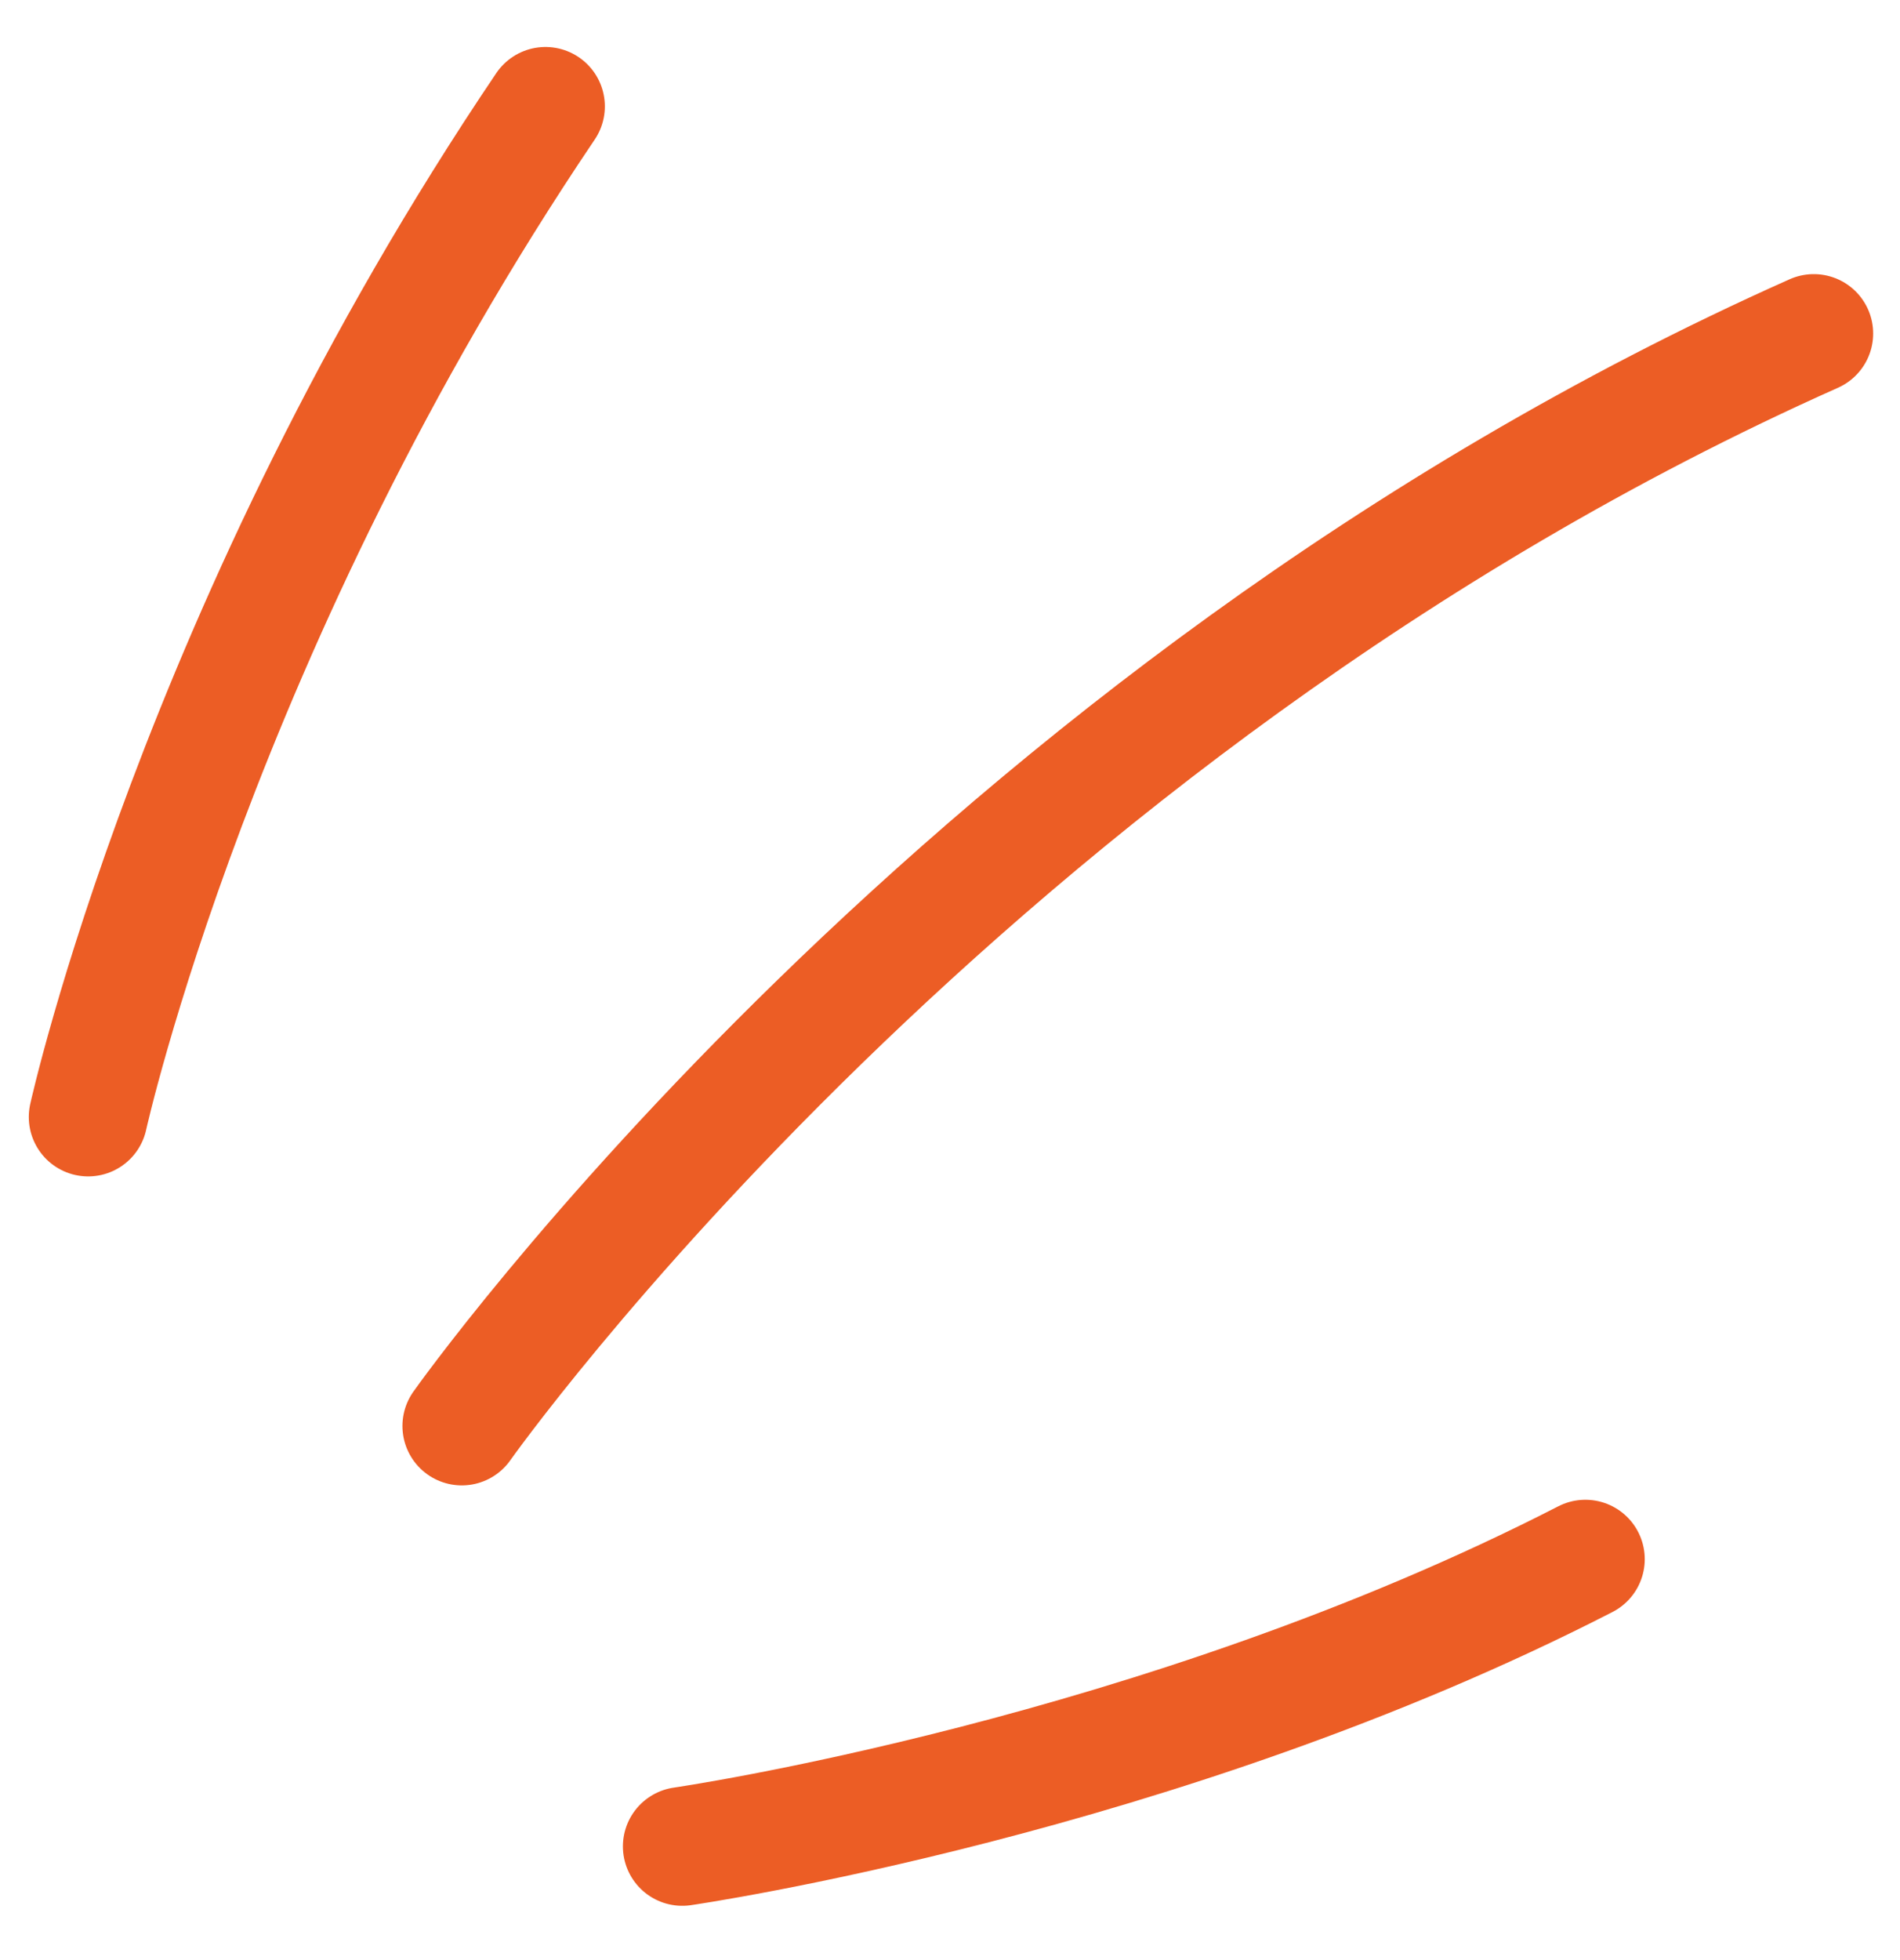 <svg xmlns="http://www.w3.org/2000/svg" width="32" height="33" viewBox="0 0 32 33" fill="none"><path d="M26.701 26.25C19.546 29.924 11.491 31.086 11.491 31.086" stroke="#EC5D25" stroke-width="2" stroke-linecap="round"></path><path d="M30.548 5.615C16.276 11.974 7.778 24.008 7.778 24.008M9.187 1.791C3.327 10.466 1.485 18.806 1.485 18.806" stroke="#EC5D25" stroke-width="2" stroke-linecap="round"></path></svg>